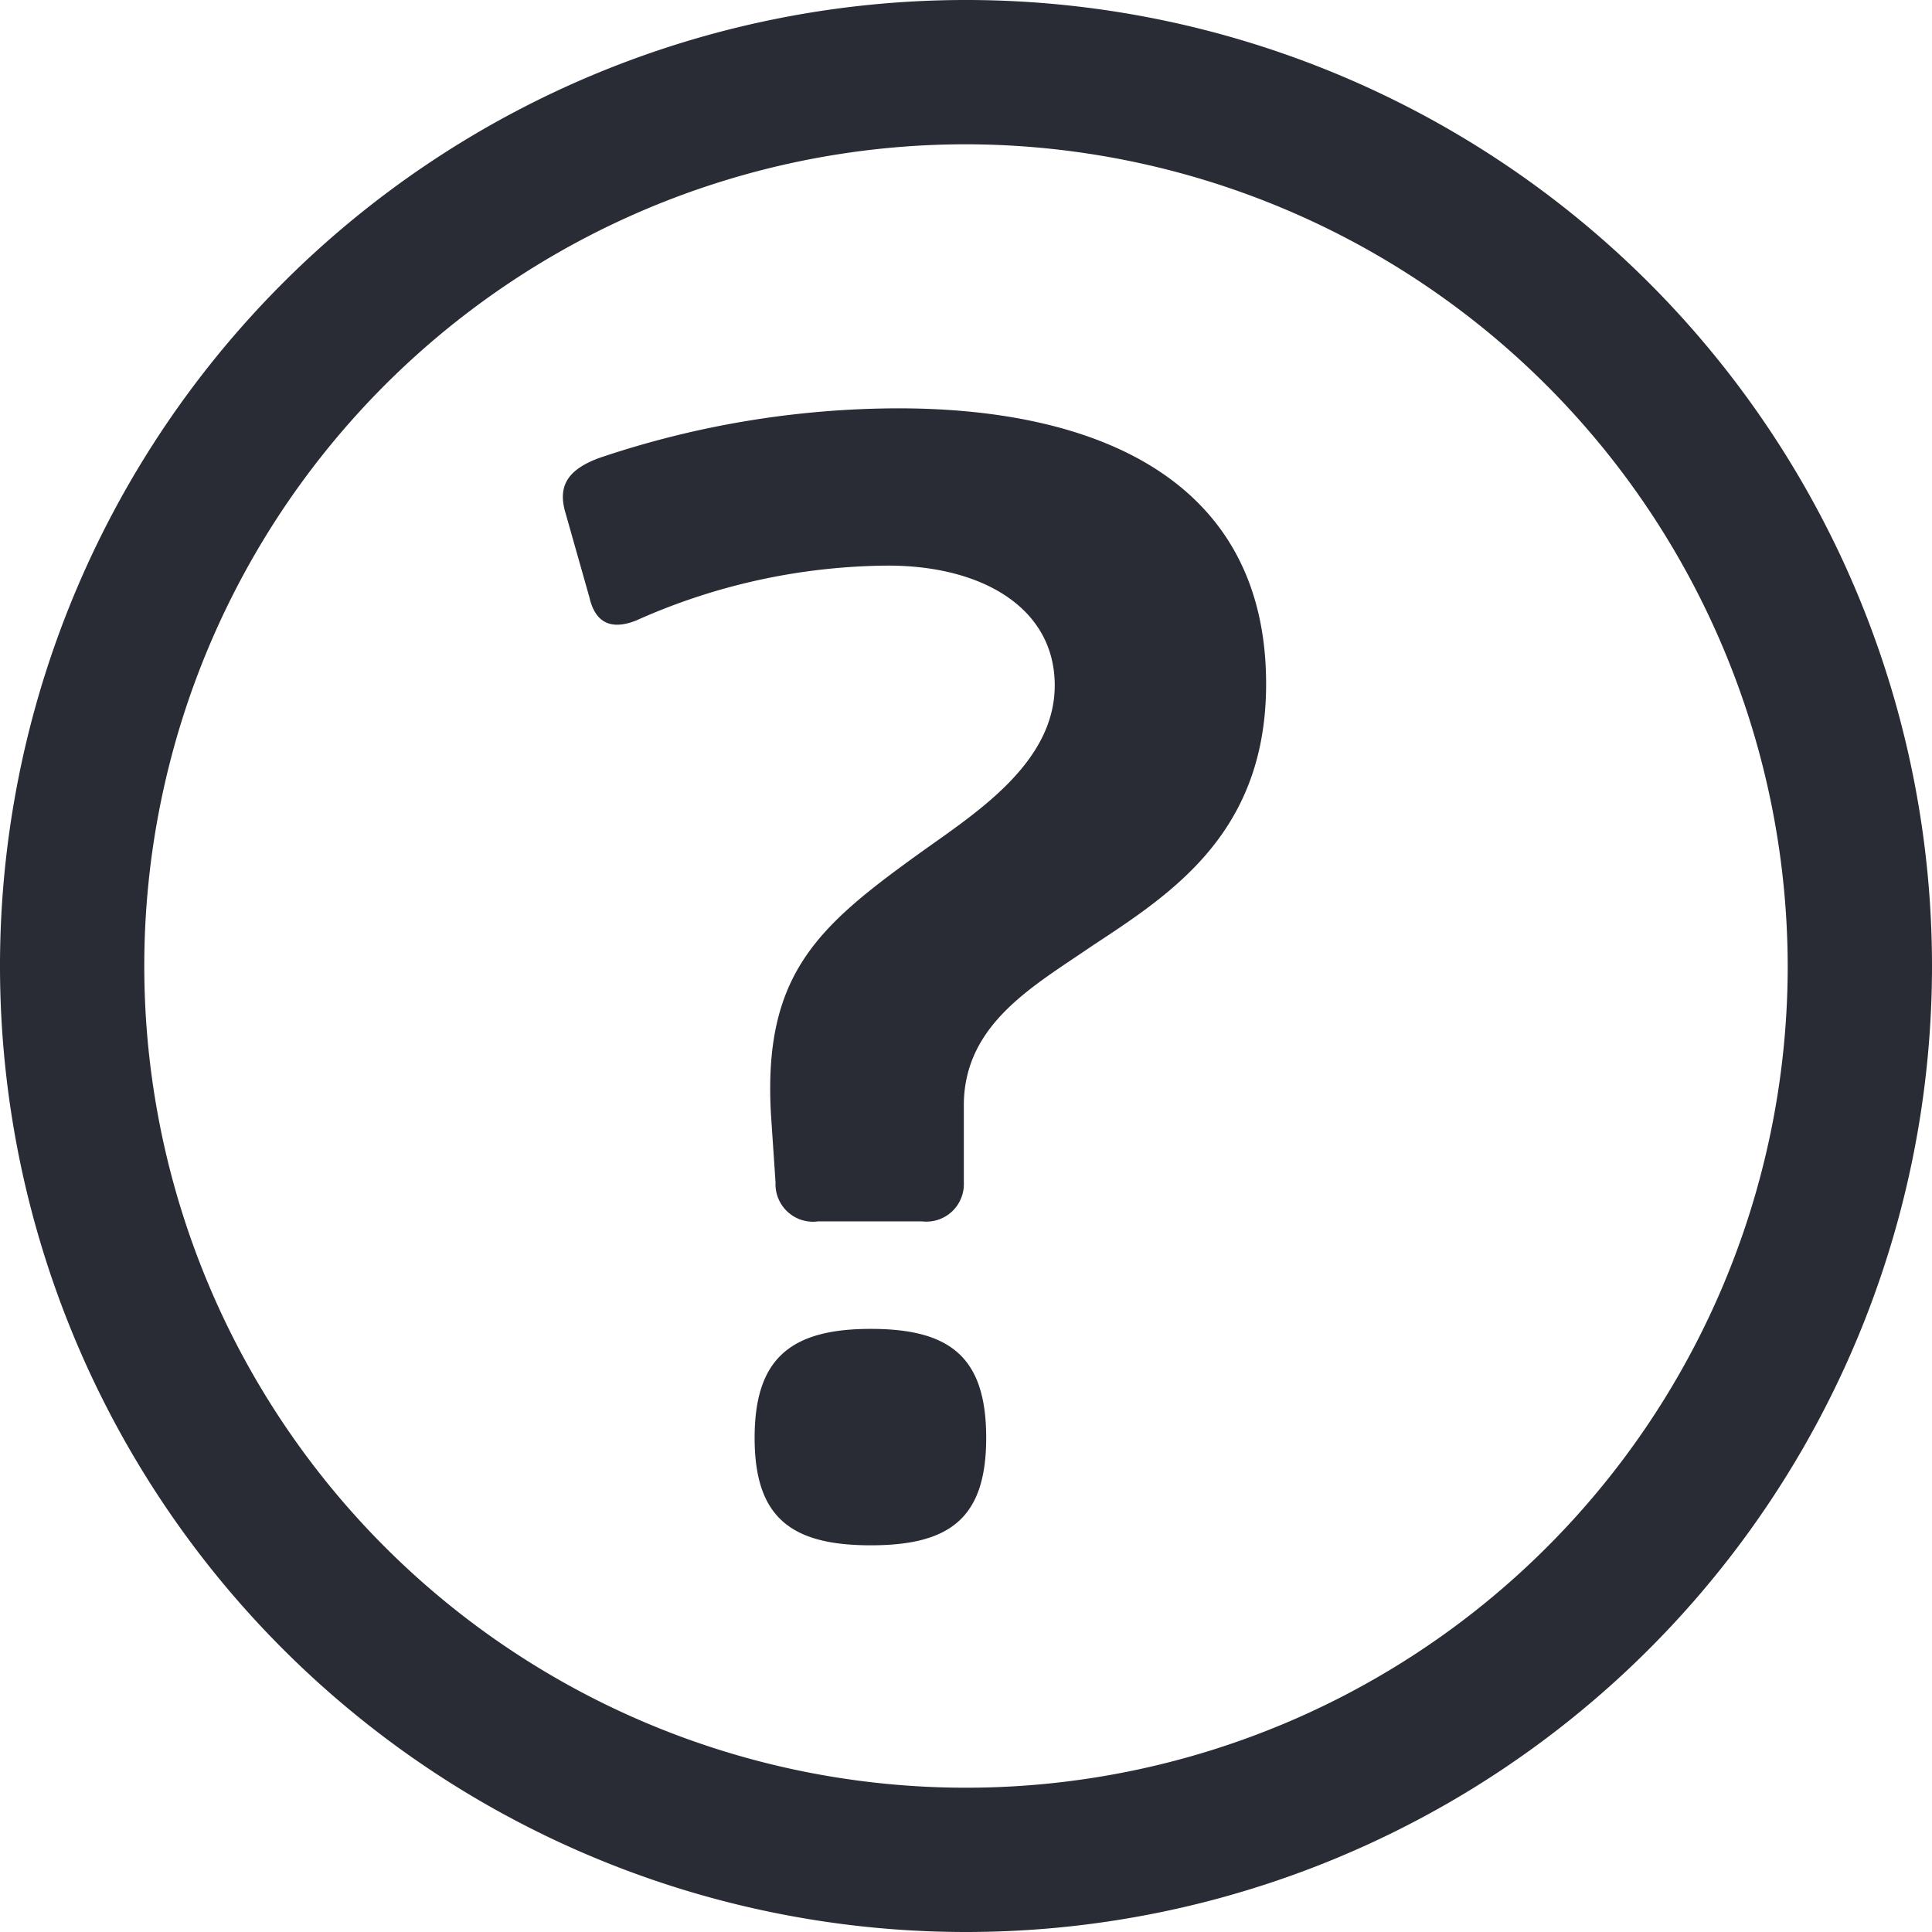 <svg xmlns="http://www.w3.org/2000/svg" width="26.78" height="26.78" viewBox="0 0 26.78 26.78">
  <g>
    <path d="M13.4,26.78a13.39,13.39,0,1,1,13.38-13.4v0A13.39,13.39,0,0,1,13.4,26.78ZM13.4,2a11.39,11.39,0,1,0,11.38,11.4h0A11.41,11.41,0,0,0,13.4,2Z" fill="#292C34"/>
    <g style="isolation: isolate">
      <path d="M15.14,13.11c-.8.55-1.76,1.07-1.78,2.18l0,1.1a.52.52,0,0,1-.58.54H11.34a.52.52,0,0,1-.59-.54l-.06-.89c-.13-2,.65-2.66,2.08-3.69.77-.55,1.85-1.24,1.85-2.31s-1-1.66-2.31-1.66a8.66,8.66,0,0,0-3.49.76c-.25.1-.55.12-.65-.32l-.34-1.2c-.1-.37.07-.58.47-.73a13,13,0,0,1,4.15-.69c2.77,0,5.1,1,5.1,3.82C17.55,11.54,16.25,12.38,15.14,13.11Zm-3.07,8.31c-1.11,0-1.61-.39-1.61-1.49s.5-1.51,1.61-1.51,1.6.4,1.6,1.51S13.17,21.42,12.07,21.42Z" fill="#292C34"/>
    </g>
  </g>
</svg>
